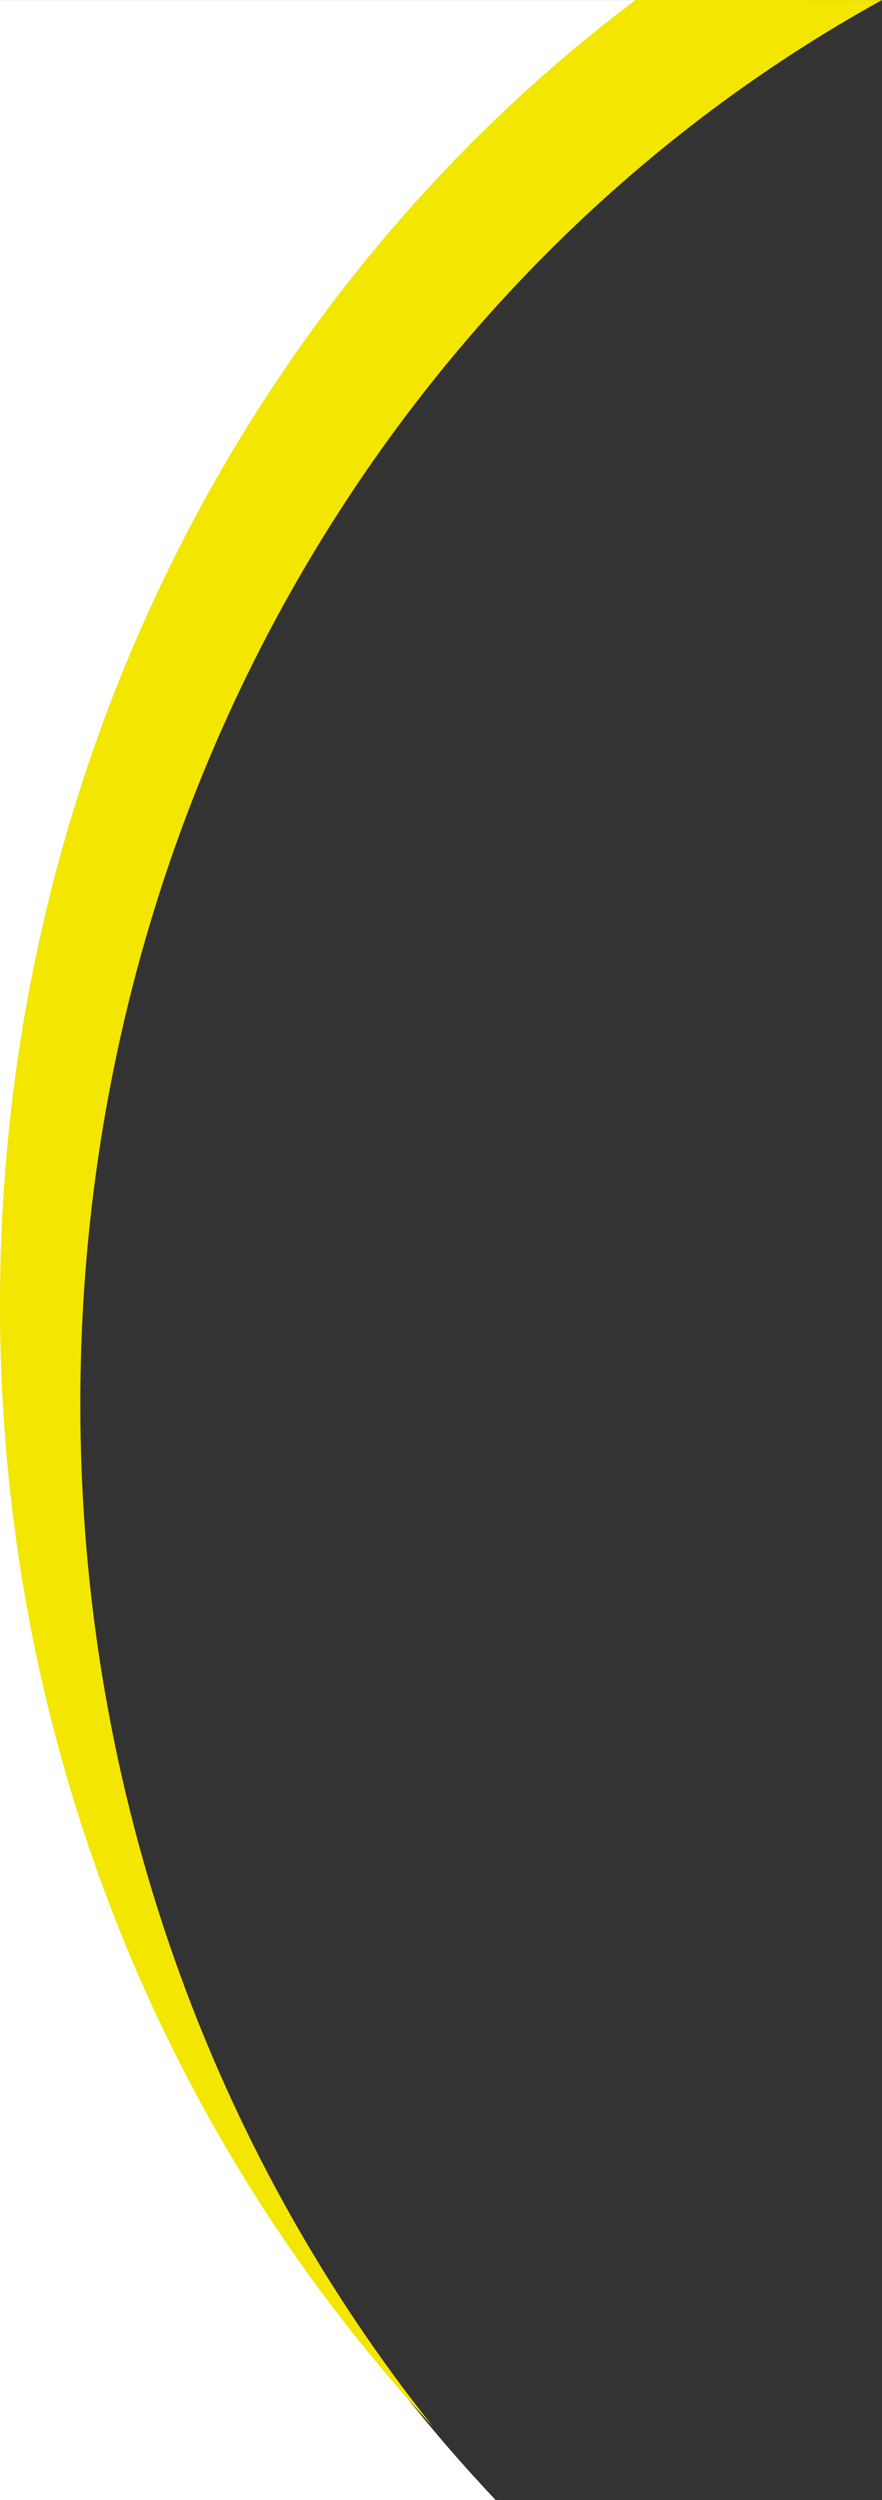 <svg xmlns="http://www.w3.org/2000/svg" preserveAspectRatio="none" viewBox="0 0 120 340" enable-background="new 0 0 120 340" xml:space="preserve">
  <rect x="0" y="0" width="120" height="340" fill="#333333" stroke="none"/>
  <g fill="none" fill-rule="evenodd" transform="matrix(-1 0 0 1 120 0)">
    <path fill="#FFF" d="M120,0.006 L120,340 L52.555,340.001 C89.171,301.255 112.141,248.507 112.141,190.381 C112.141,107.85 72.095,36.161 10,0 L10.008,0.005 L120,0.006 Z"/>
    <path fill="#F3E600" d="M10.926,190.9 C10.926,243.959 28.983,292.525 58.907,330.005 C22.48,290.77 0,236.894 0,177.442 C0,104.171 34.146,39.369 86.461,0.005 L120,0.005 C55.207,35.737 10.926,107.809 10.926,190.9 Z" transform="matrix(-1 0 0 1 120 0)"/>
  </g>
</svg>

